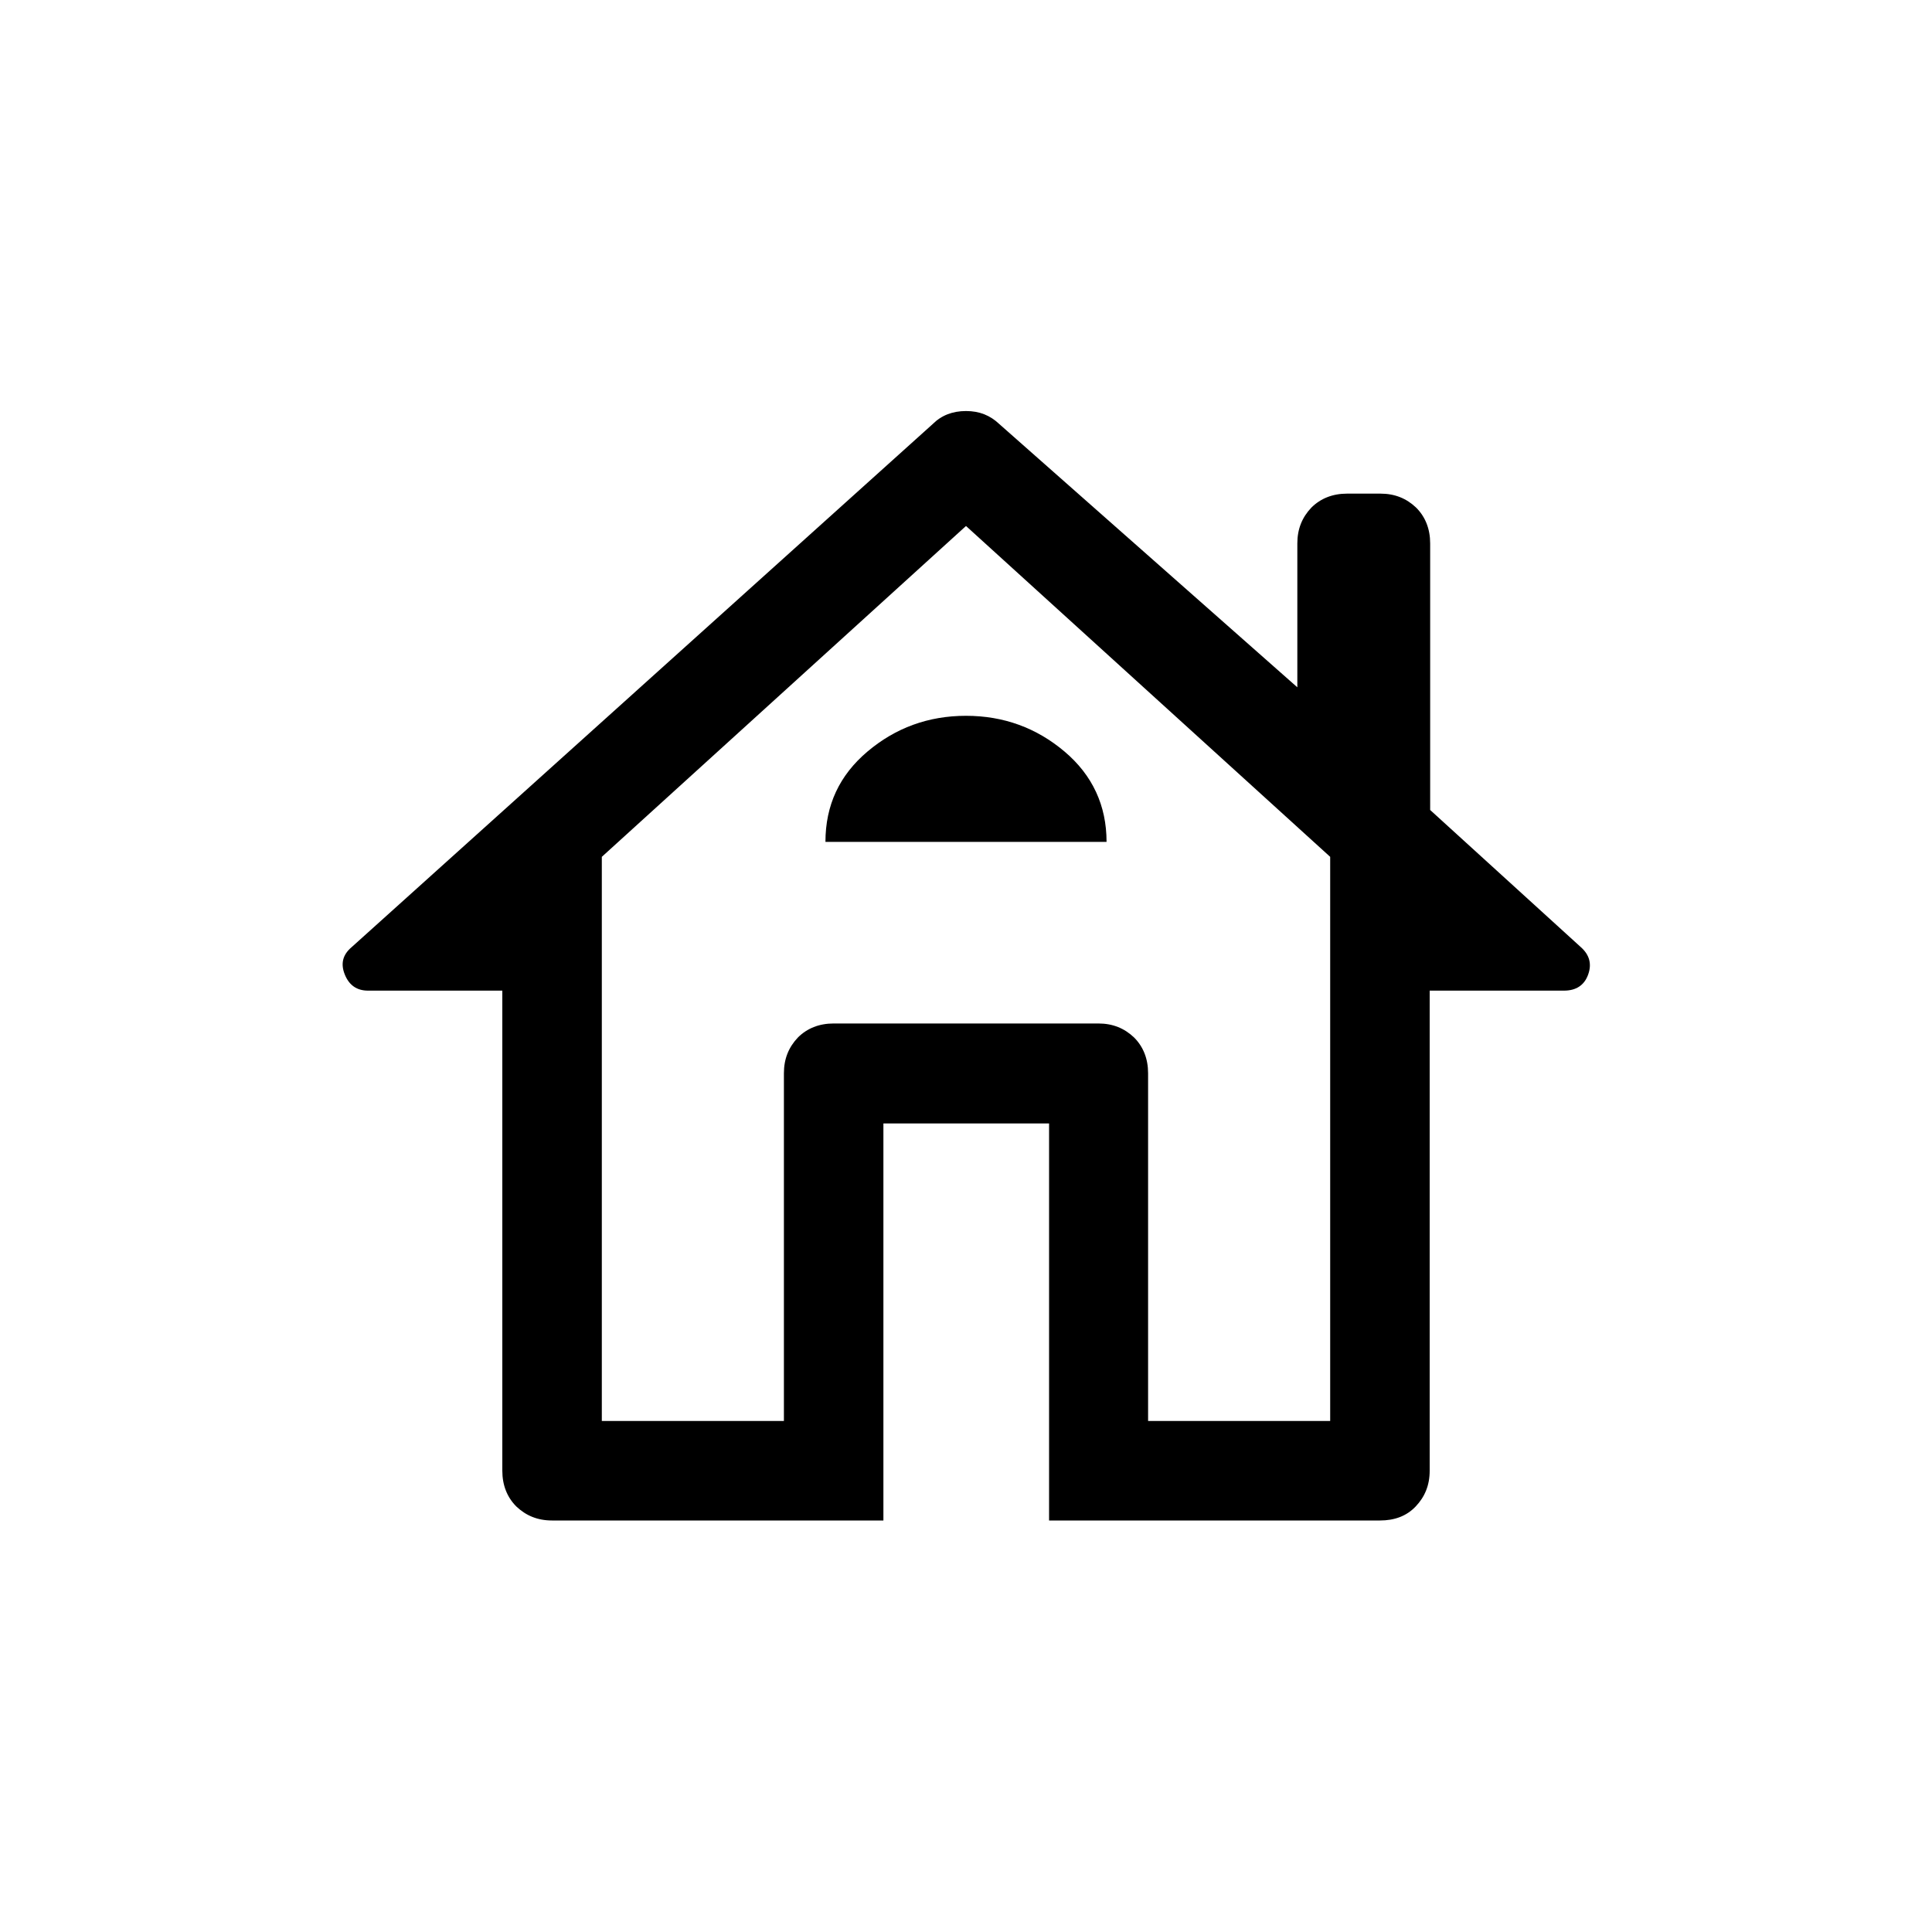 <?xml version="1.0" encoding="UTF-8"?>
<svg id="Layer_1" data-name="Layer 1" xmlns="http://www.w3.org/2000/svg" viewBox="0 0 40 40">
  <path d="M18.28,31.48h-6.85c-.3,0-.54-.1-.74-.29-.19-.19-.29-.44-.29-.74v-9.94h-2.78c-.23,0-.39-.11-.48-.33-.09-.22-.05-.41,.14-.57l12.03-10.83c.18-.18,.41-.27,.69-.27s.5,.09,.69,.27l6.17,5.45v-2.98c0-.3,.1-.54,.29-.74,.19-.19,.44-.29,.74-.29h.69c.3,0,.54,.1,.74,.29,.19,.19,.29,.44,.29,.74v5.52l3.12,2.84c.18,.16,.23,.35,.15,.57-.08,.22-.25,.33-.5,.33h-2.78v9.94c0,.3-.1,.54-.29,.74s-.44,.29-.74,.29h-6.85v-8.22h-3.43v8.22Zm-5.82-2.06h3.77v-7.2c0-.3,.1-.54,.29-.74,.19-.19,.44-.29,.74-.29h5.48c.3,0,.54,.1,.74,.29,.19,.19,.29,.44,.29,.74v7.2h3.77v-11.68l-7.54-6.85-7.54,6.85v11.68Zm4.63-11.99h5.82c0-.75-.29-1.38-.87-1.87-.58-.49-1.26-.74-2.04-.74s-1.46,.25-2.04,.74c-.58,.49-.87,1.11-.87,1.87Zm.17,3.77h0Z"/>
</svg>